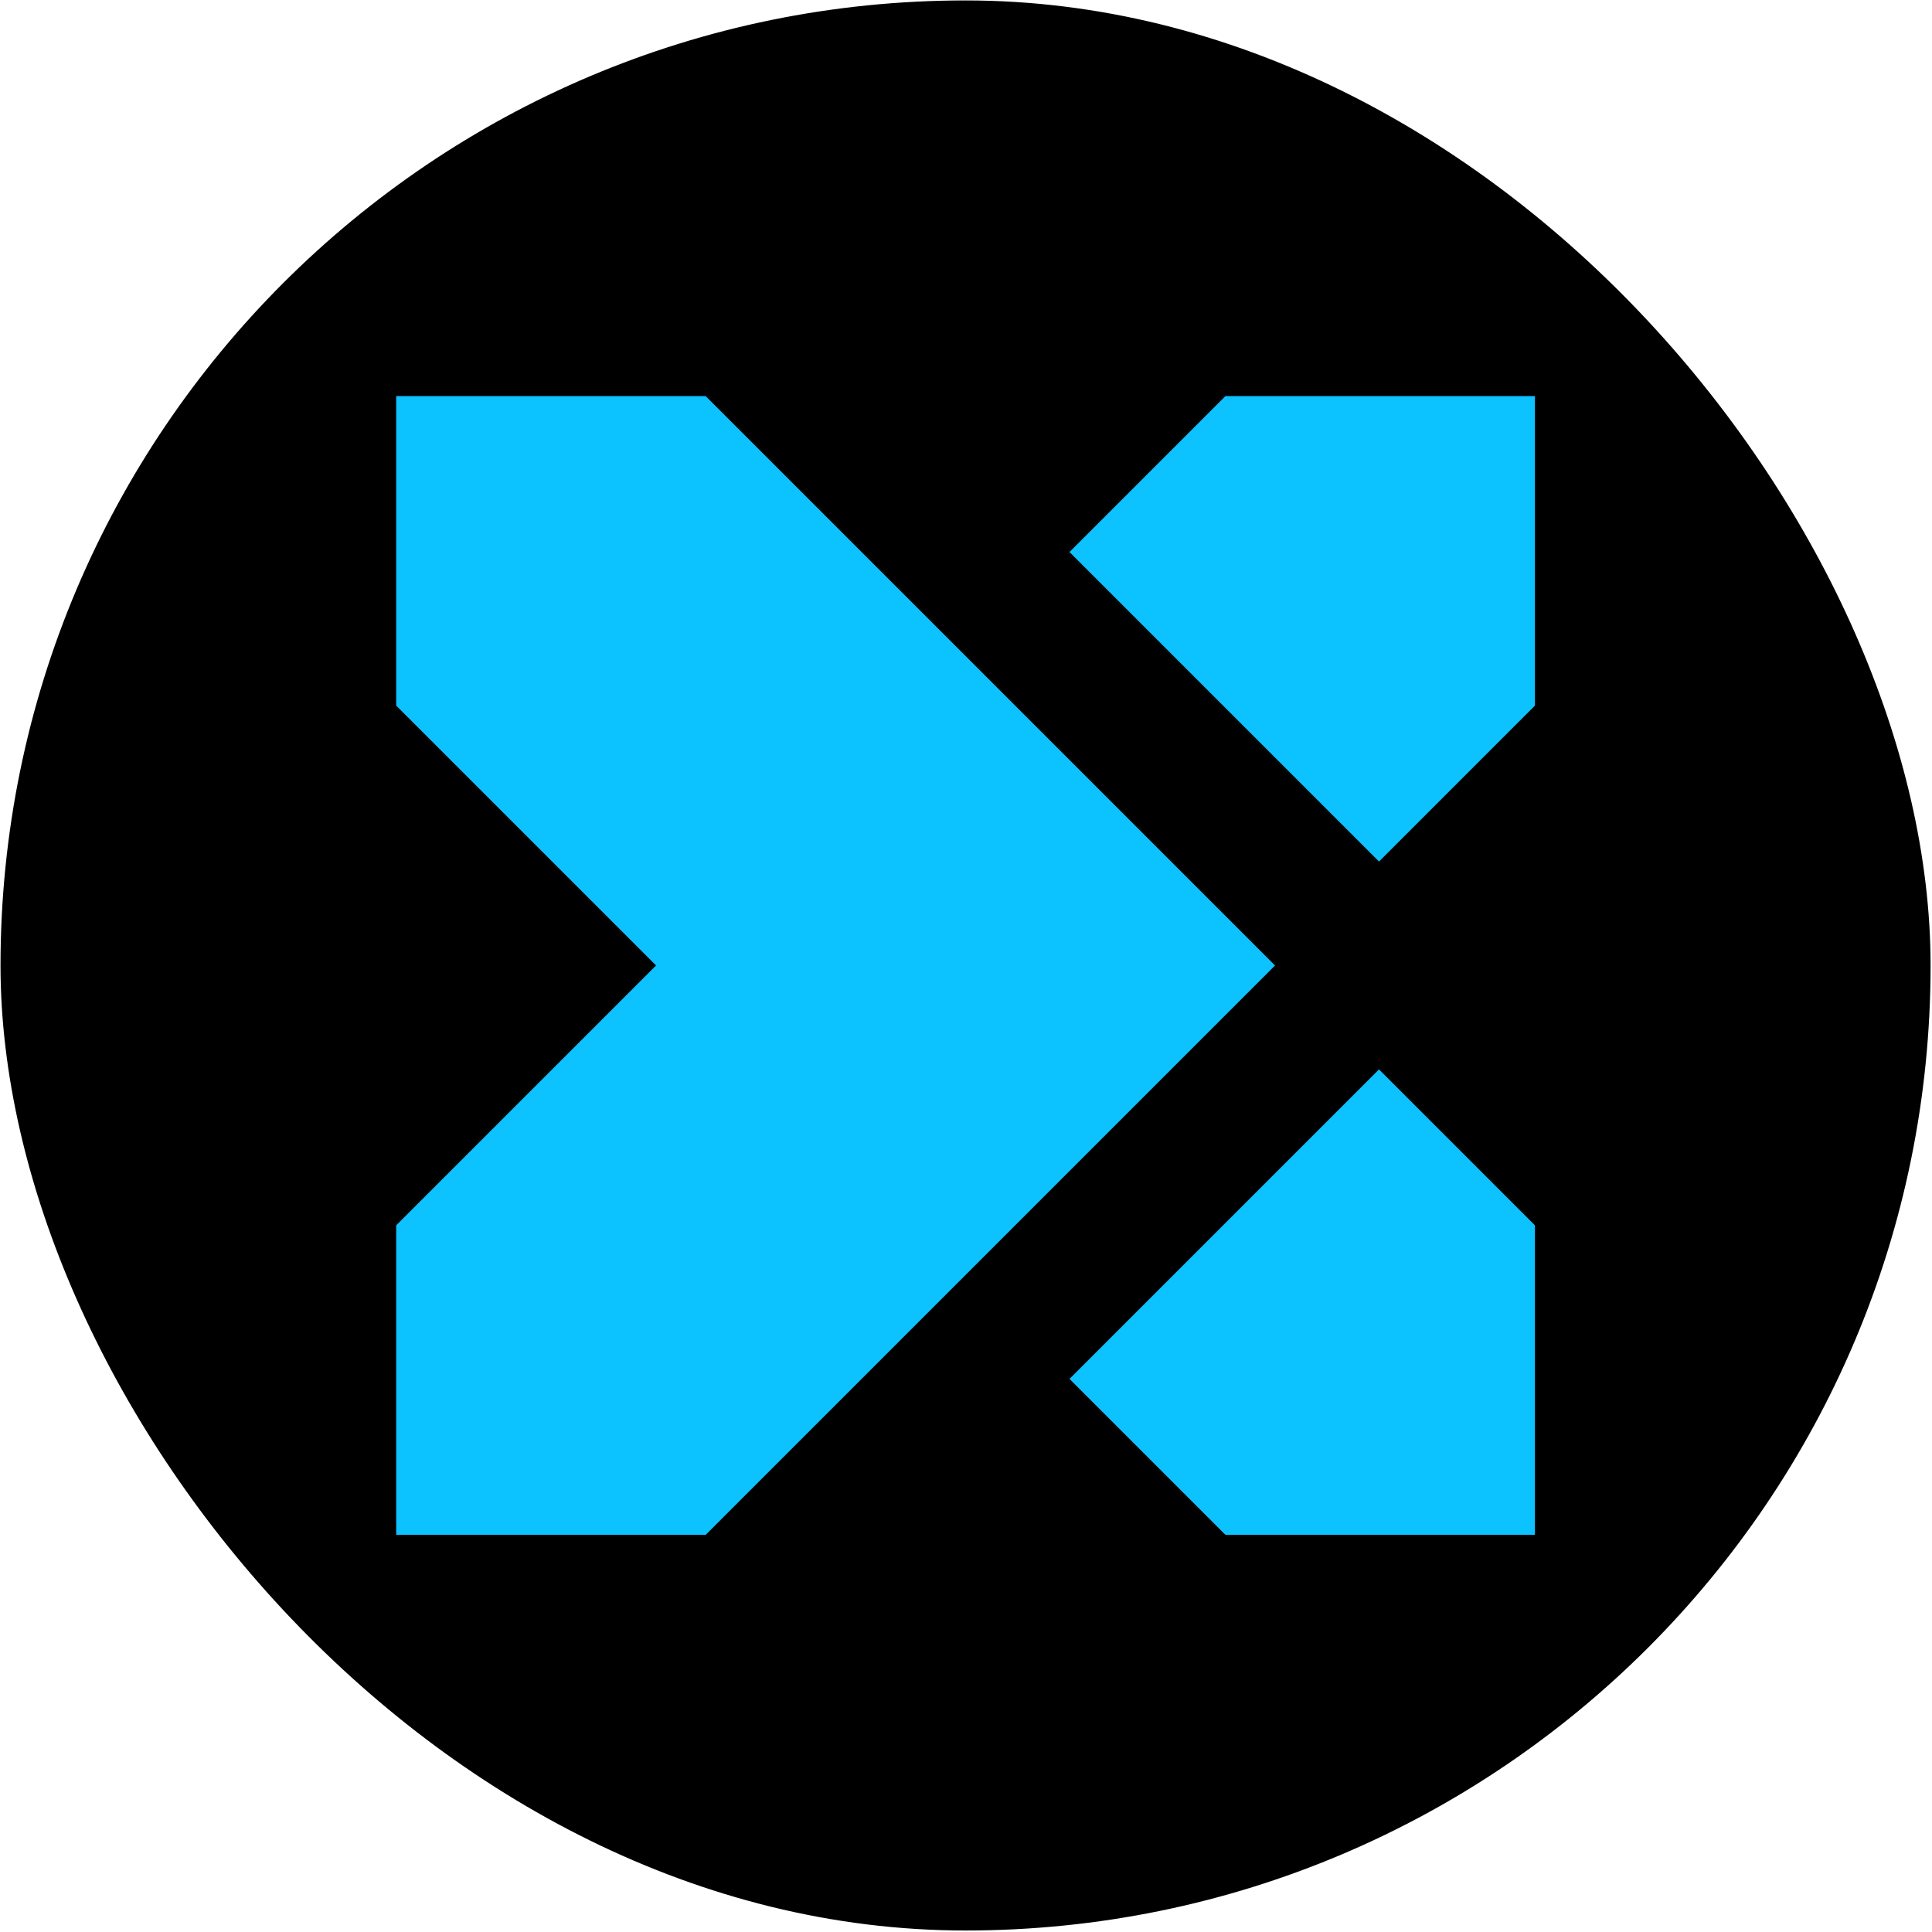 <?xml version="1.0" encoding="UTF-8"?> <svg xmlns="http://www.w3.org/2000/svg" width="1001" height="1001" viewBox="0 0 1001 1001" fill="none"><rect x="0.266" y="0.226" width="999.997" height="999.997" rx="499.998" fill="black"></rect><path d="M714.488 446.375L554.122 286.009L634.906 205.226L795.272 205.224L795.272 365.591L714.488 446.375Z" fill="#0CC2FF"></path><path d="M714.486 554.073L554.121 714.439L634.906 795.224L795.273 795.225L795.272 634.858L714.486 554.073Z" fill="#0CC2FF"></path><path d="M365.62 795.224L660.621 500.223L365.624 205.226L205.273 205.224L205.273 365.592L339.906 500.225L205.273 634.858L205.271 795.224L365.62 795.224Z" fill="#0CC2FF"></path></svg> 